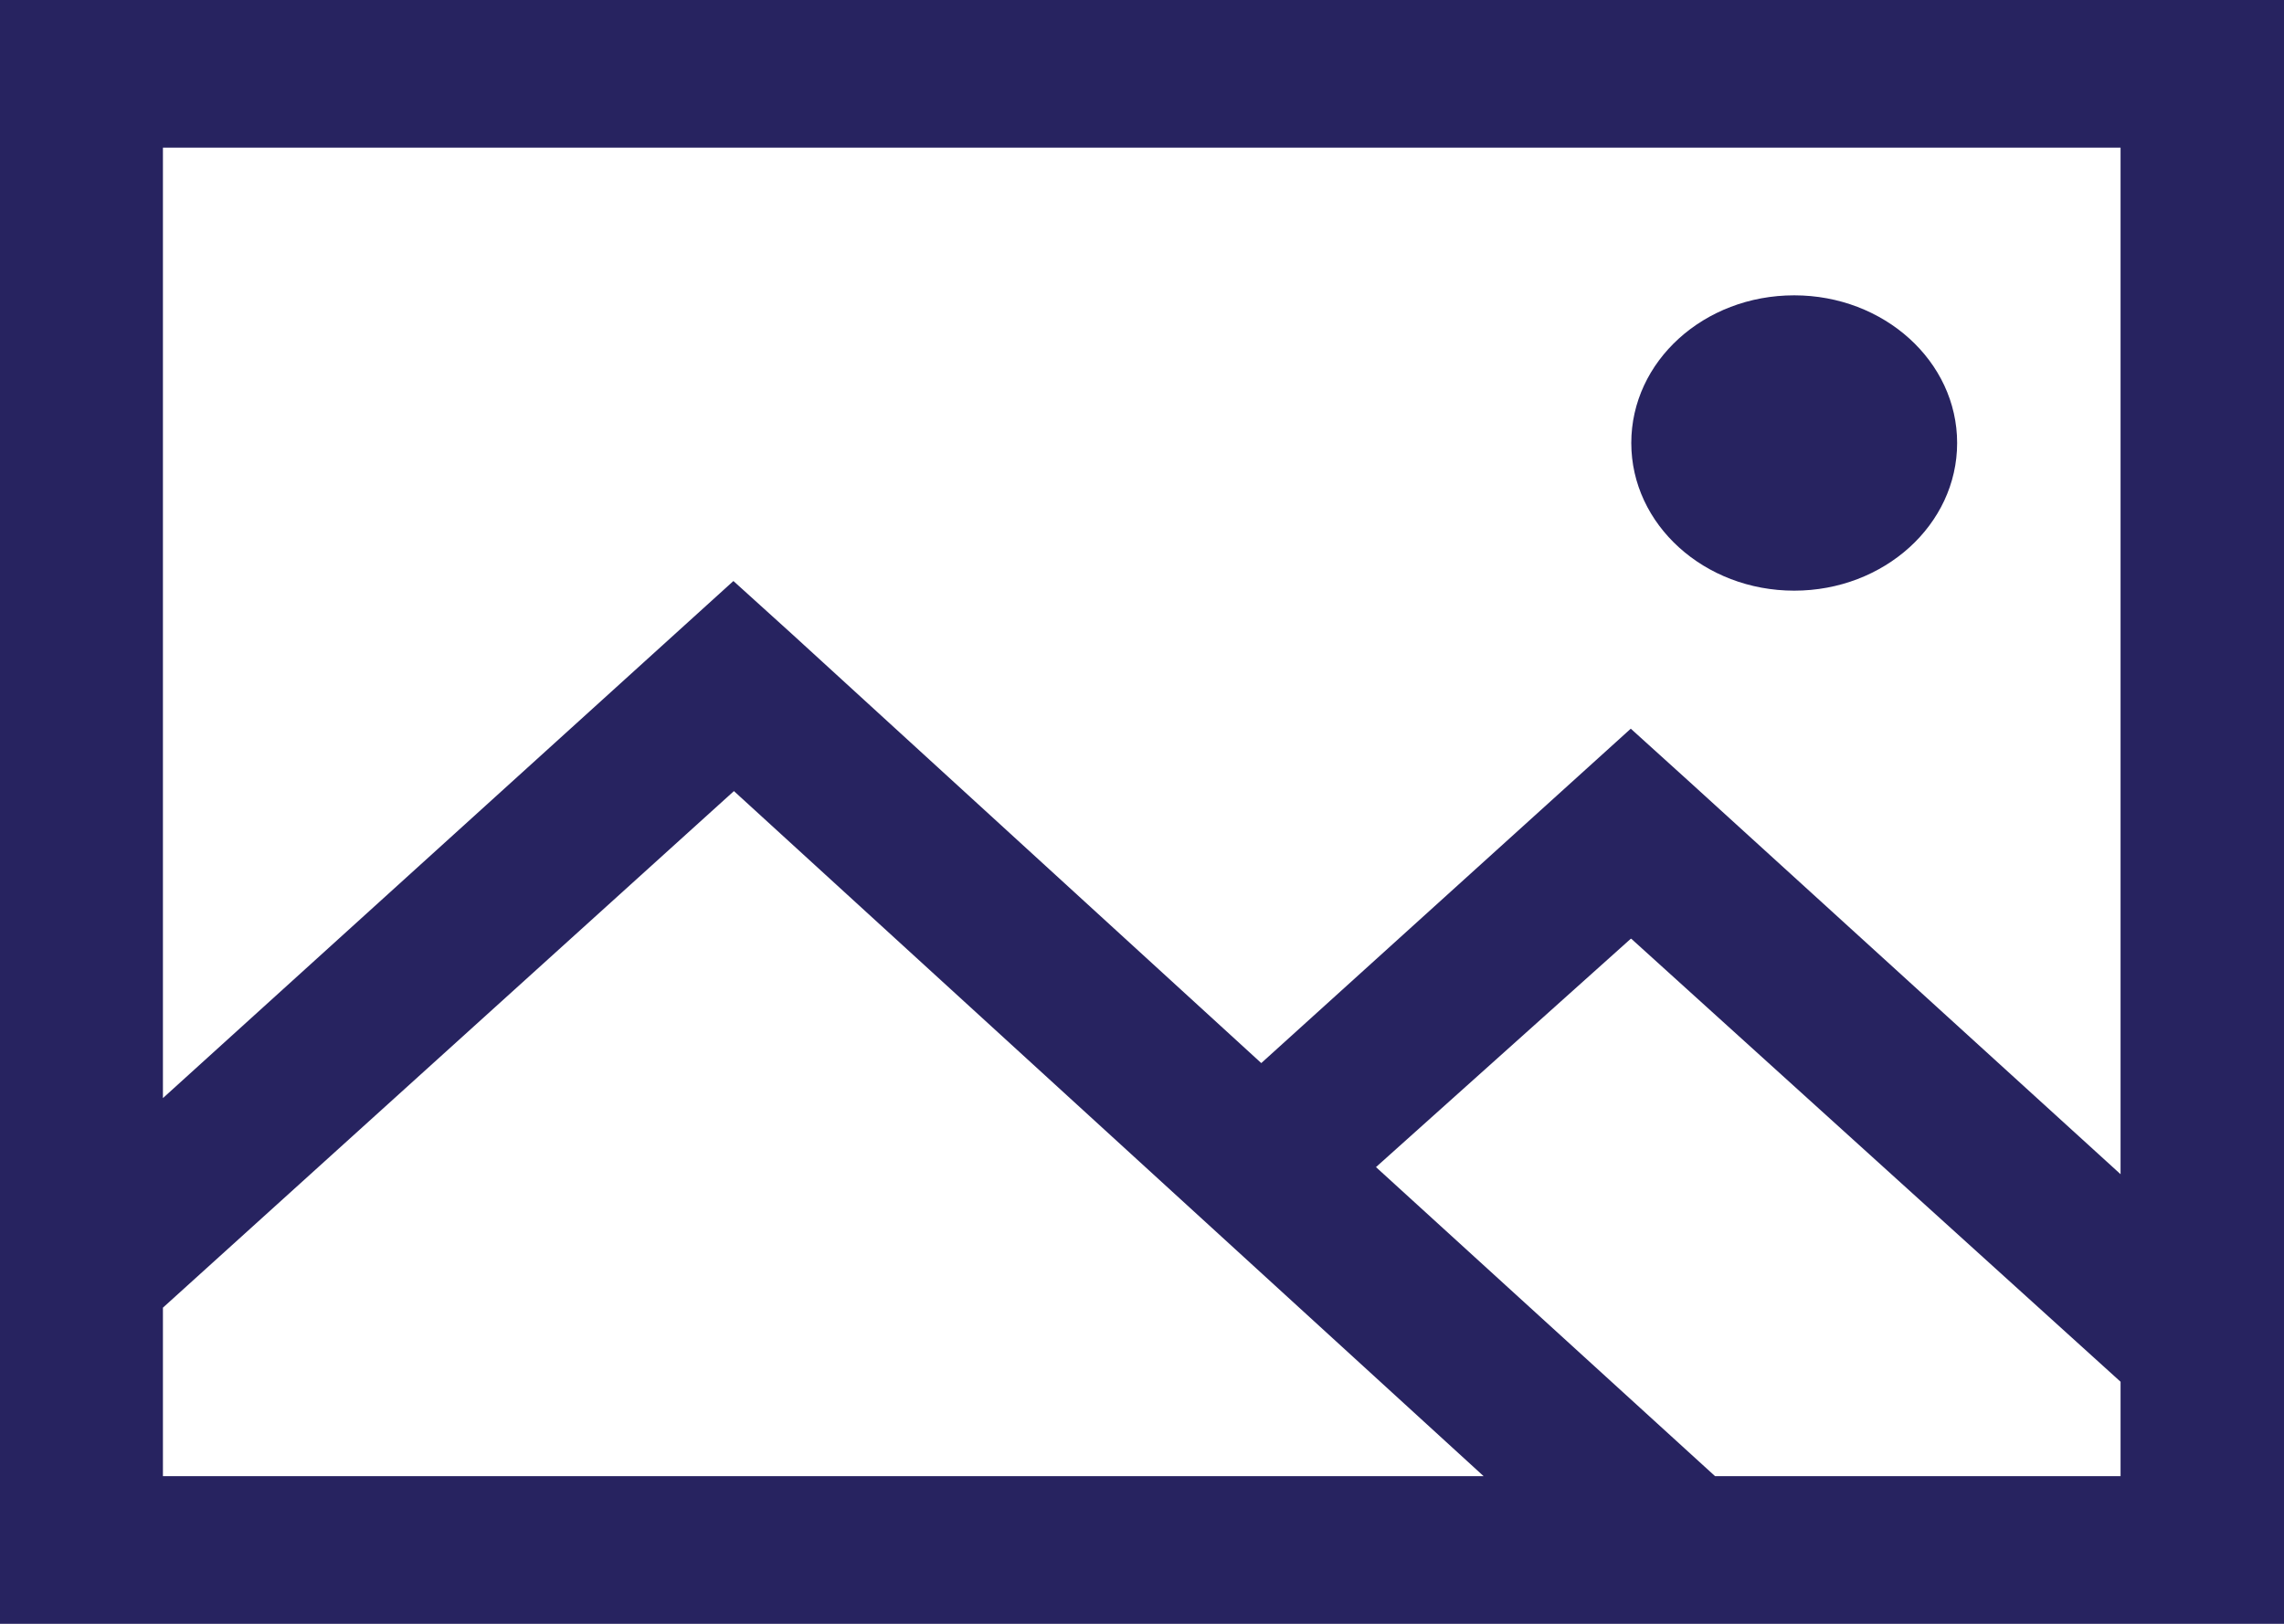<?xml version="1.0" encoding="UTF-8"?>
<svg id="Layer_2" data-name="Layer 2" xmlns="http://www.w3.org/2000/svg" viewBox="0 0 45 32">
  <defs>
    <style>
      .cls-1 {
        fill: #272360;
        stroke-width: 0px;
      }
    </style>
  </defs>
  <g id="Layer_2-2" data-name="Layer 2">
    <path class="cls-1" d="m0,0v32h45V0H0Zm3.21,2.91h38.57v20.23l-8.49-7.73-1.16-1.05-7.28,6.59-9.24-8.45-1.16-1.05L3.21,21.64V2.91Zm32.14,2.91c-1.78,0-3.21,1.3-3.21,2.91s1.44,2.91,3.21,2.91,3.21-1.3,3.21-2.91-1.44-2.91-3.21-2.91ZM14.46,15.59l14.77,13.5H3.21v-3.32l11.25-10.18Zm17.68,2.91l9.64,8.73v1.86h-7.99l-6.68-6.09,5.02-4.5Z"/>
  </g>
</svg>
